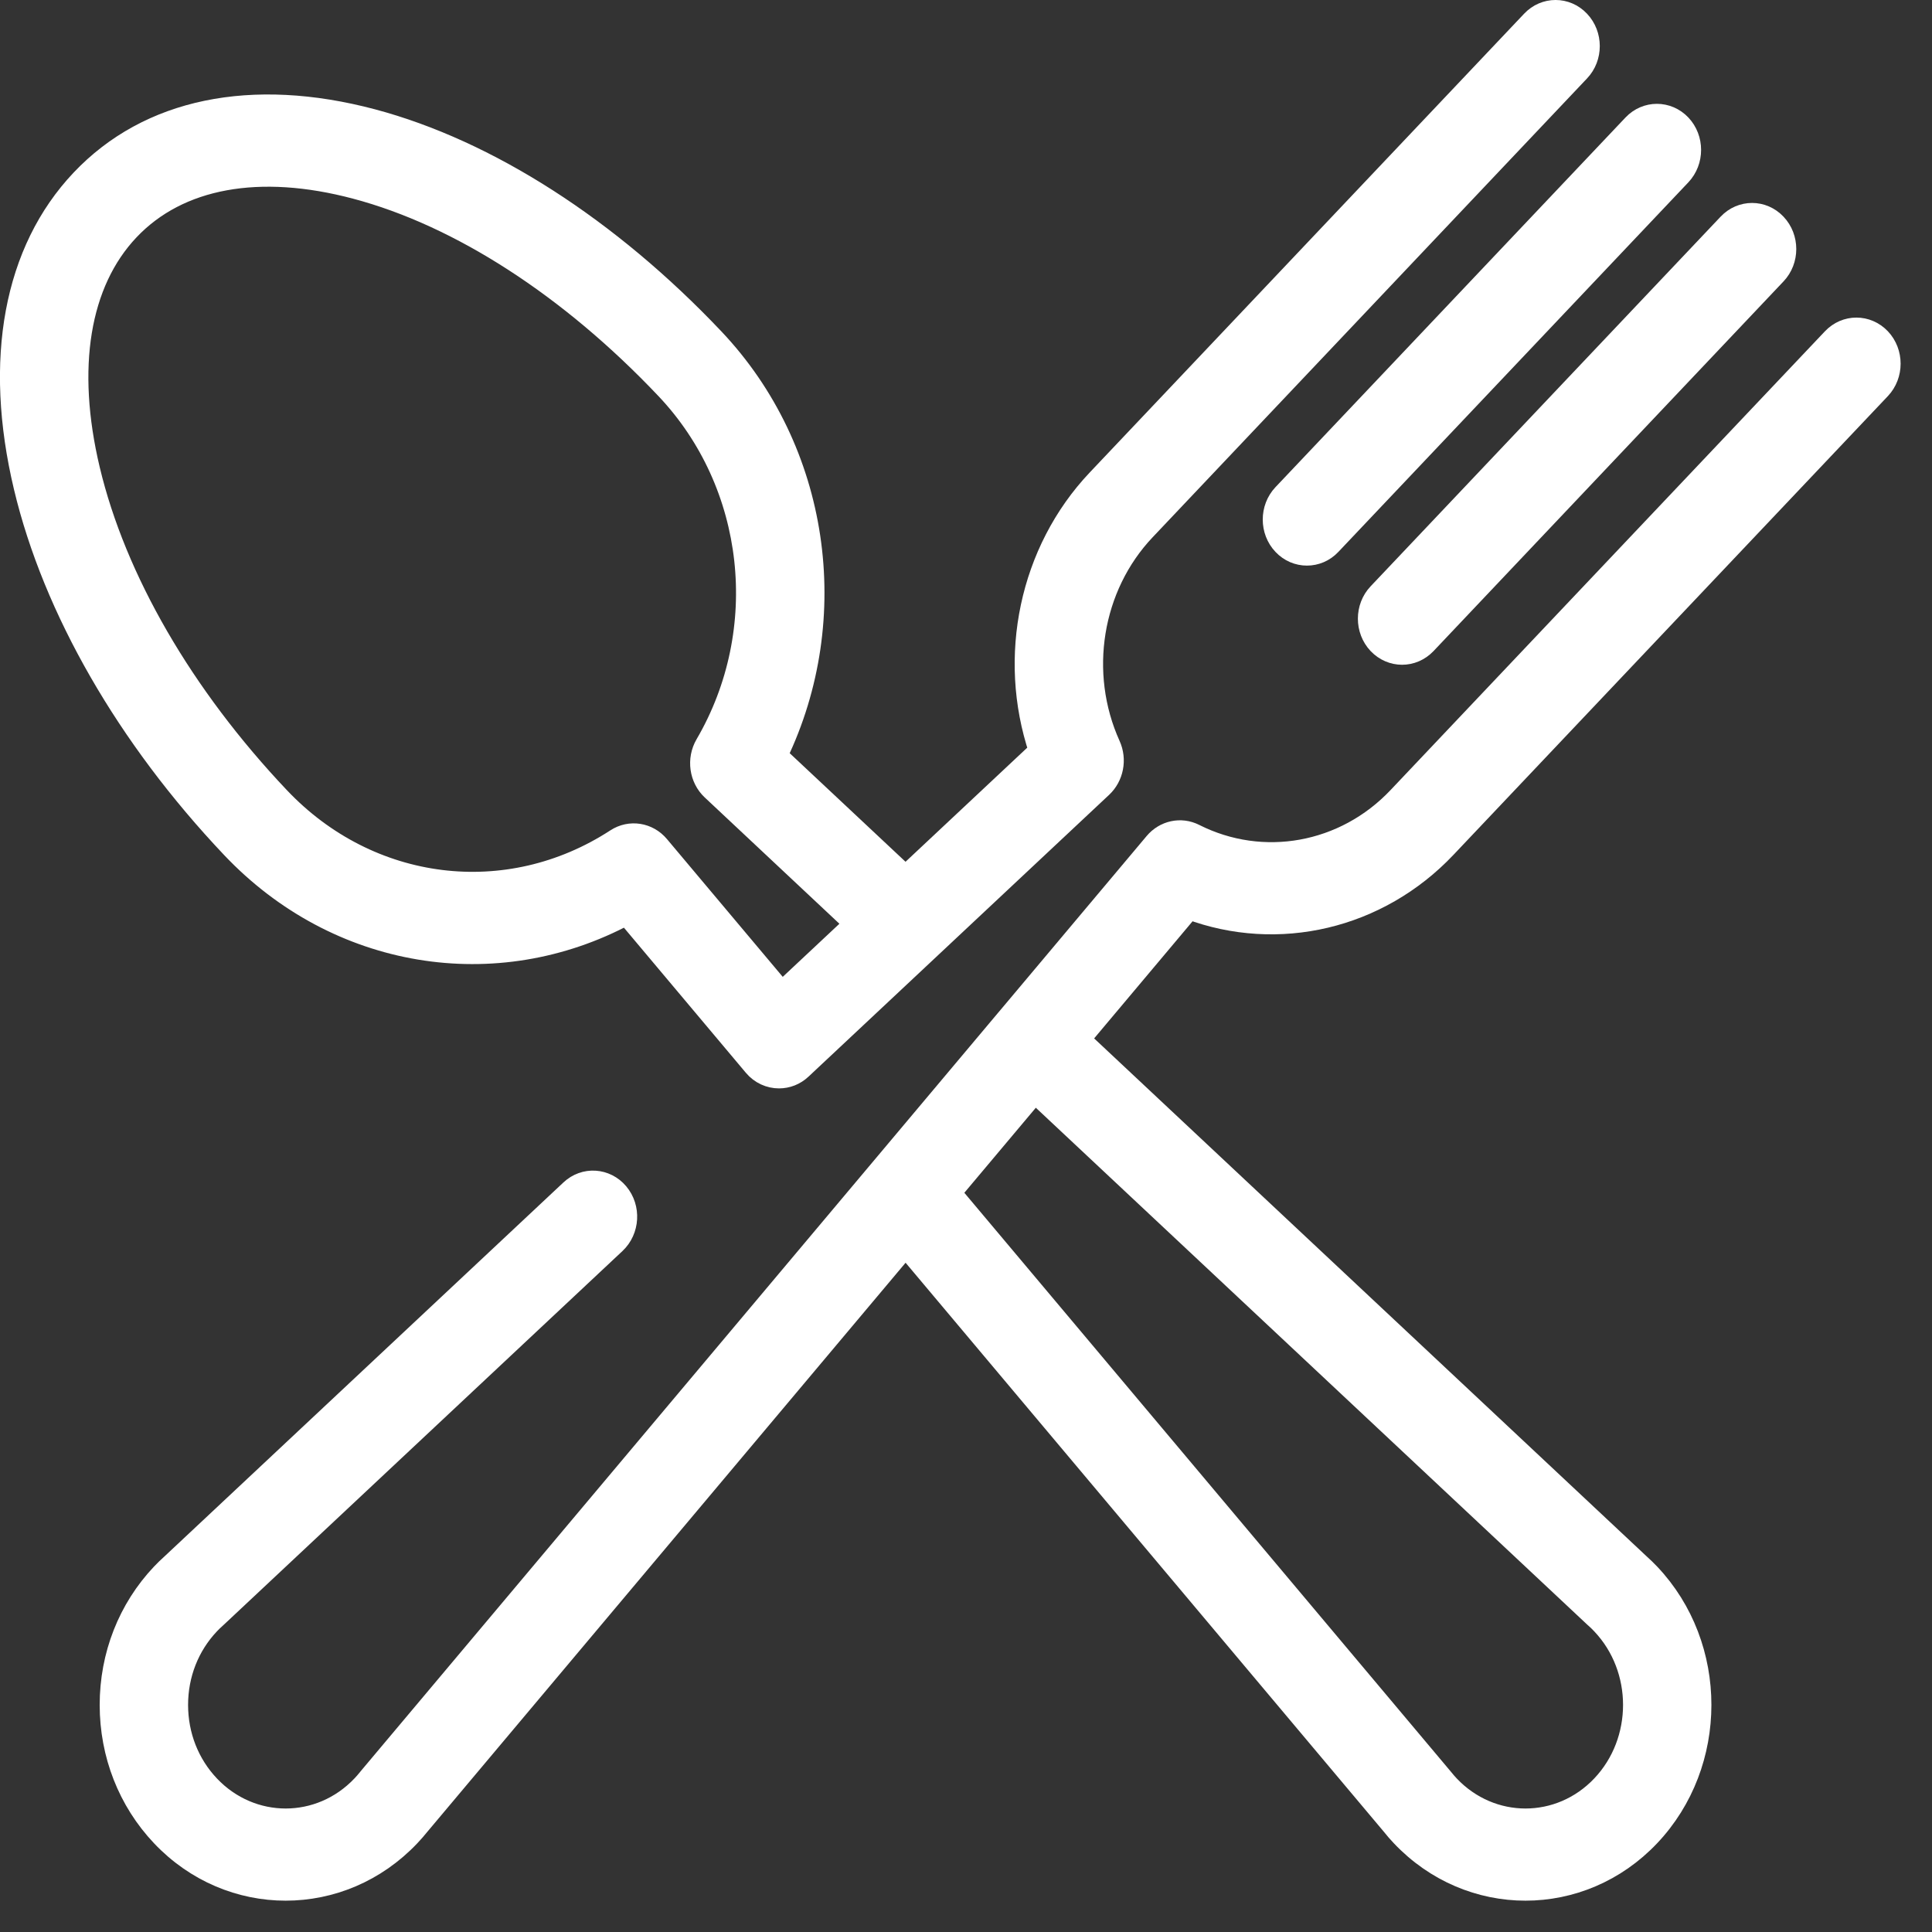 <svg width="37" height="37" viewBox="0 0 37 37" fill="none" xmlns="http://www.w3.org/2000/svg">
<rect x="0" y="0" width="37" height="37" fill="#333333" stroke="none"/>
<path d="M32.189 2.388C31.936 2.122 31.527 2.122 31.275 2.388L24.572 9.467C24.32 9.734 24.32 10.166 24.572 10.432C24.698 10.566 24.864 10.632 25.029 10.632C25.195 10.632 25.36 10.566 25.486 10.432L32.189 3.354C32.441 3.087 32.441 2.655 32.189 2.388Z" fill="white" stroke="white" stroke-width="0.4"/>
<path d="M34.011 4.287C33.759 4.02 33.349 4.02 33.097 4.287L26.394 11.366C26.142 11.632 26.142 12.064 26.394 12.331C26.521 12.464 26.686 12.531 26.852 12.531C27.017 12.531 27.182 12.464 27.309 12.331L34.011 5.252C34.264 4.986 34.264 4.553 34.011 4.287Z" fill="white" stroke="white" stroke-width="0.4"/>
<path d="M27.689 16.235L36.01 7.448C36.262 7.181 36.262 6.749 36.01 6.482C35.757 6.216 35.348 6.215 35.095 6.482L26.775 15.269C25.75 16.352 24.183 16.636 22.875 15.976C22.615 15.845 22.304 15.912 22.113 16.139L19.286 19.503C19.285 19.505 19.284 19.506 19.282 19.507C19.281 19.508 19.28 19.51 19.279 19.511L7.06 34.05C7.057 34.054 7.054 34.058 7.051 34.062C7.011 34.111 6.973 34.155 6.934 34.196C6.127 35.048 4.815 35.048 4.008 34.196C3.617 33.783 3.402 33.235 3.402 32.651C3.402 32.067 3.617 31.519 4.009 31.105C4.046 31.065 4.088 31.025 4.136 30.982C4.139 30.979 4.143 30.976 4.146 30.973L11.785 23.812C12.052 23.561 12.077 23.13 11.84 22.848C11.603 22.566 11.194 22.54 10.927 22.791L3.293 29.947C3.22 30.012 3.155 30.076 3.094 30.14C2.459 30.811 2.109 31.703 2.109 32.651C2.109 33.599 2.459 34.491 3.094 35.162C3.749 35.854 4.61 36.2 5.471 36.2C6.332 36.2 7.193 35.854 7.848 35.162C7.91 35.097 7.97 35.028 8.032 34.951L17.343 23.872L26.655 34.951C26.716 35.028 26.776 35.097 26.838 35.162C27.493 35.854 28.354 36.2 29.215 36.2C30.076 36.2 30.937 35.854 31.592 35.162C32.903 33.777 32.903 31.525 31.593 30.141C31.531 30.075 31.465 30.012 31.393 29.947L20.679 19.903L22.775 17.409C24.473 18.044 26.395 17.601 27.689 16.235ZM30.54 30.973C30.544 30.976 30.547 30.979 30.551 30.982C30.598 31.025 30.64 31.065 30.678 31.106C31.485 31.958 31.485 33.344 30.678 34.196C29.871 35.048 28.559 35.048 27.752 34.196C27.714 34.155 27.675 34.111 27.635 34.061C27.632 34.058 27.629 34.054 27.626 34.05L18.207 22.843L19.82 20.924L30.54 30.973Z" fill="white" stroke="white" stroke-width="0.4"/>
<path d="M30.248 0.4C29.996 0.133 29.586 0.133 29.334 0.4L21.014 9.187C19.72 10.554 19.3 12.583 19.902 14.378L17.342 16.778L14.881 14.471C16.154 11.827 15.689 8.616 13.67 6.484C11.665 4.366 9.343 2.876 7.131 2.287C4.822 1.674 2.842 2.083 1.556 3.442C0.269 4.8 -0.119 6.891 0.463 9.33C1.02 11.666 2.431 14.119 4.436 16.236C6.455 18.369 9.495 18.859 11.999 17.515C11.999 17.515 14.405 20.378 14.436 20.415C14.563 20.567 14.741 20.644 14.919 20.644C15.072 20.644 15.225 20.588 15.348 20.472L21.104 15.076C21.32 14.874 21.383 14.546 21.259 14.272C20.634 12.89 20.903 11.235 21.928 10.153L30.248 1.365C30.501 1.099 30.501 0.667 30.248 0.4ZM14.973 18.998L12.62 16.198C12.412 15.95 12.065 15.896 11.798 16.07C9.725 17.42 7.074 17.091 5.35 15.271C3.507 13.325 2.217 11.097 1.716 8.997C1.25 7.042 1.518 5.412 2.47 4.407C3.422 3.402 4.965 3.12 6.815 3.612C8.804 4.14 10.914 5.503 12.756 7.449C14.48 9.269 14.791 12.07 13.513 14.258C13.348 14.541 13.399 14.907 13.634 15.127L16.368 17.691L14.973 18.998Z" fill="white" stroke="white" stroke-width="0.4"/>
</svg>
